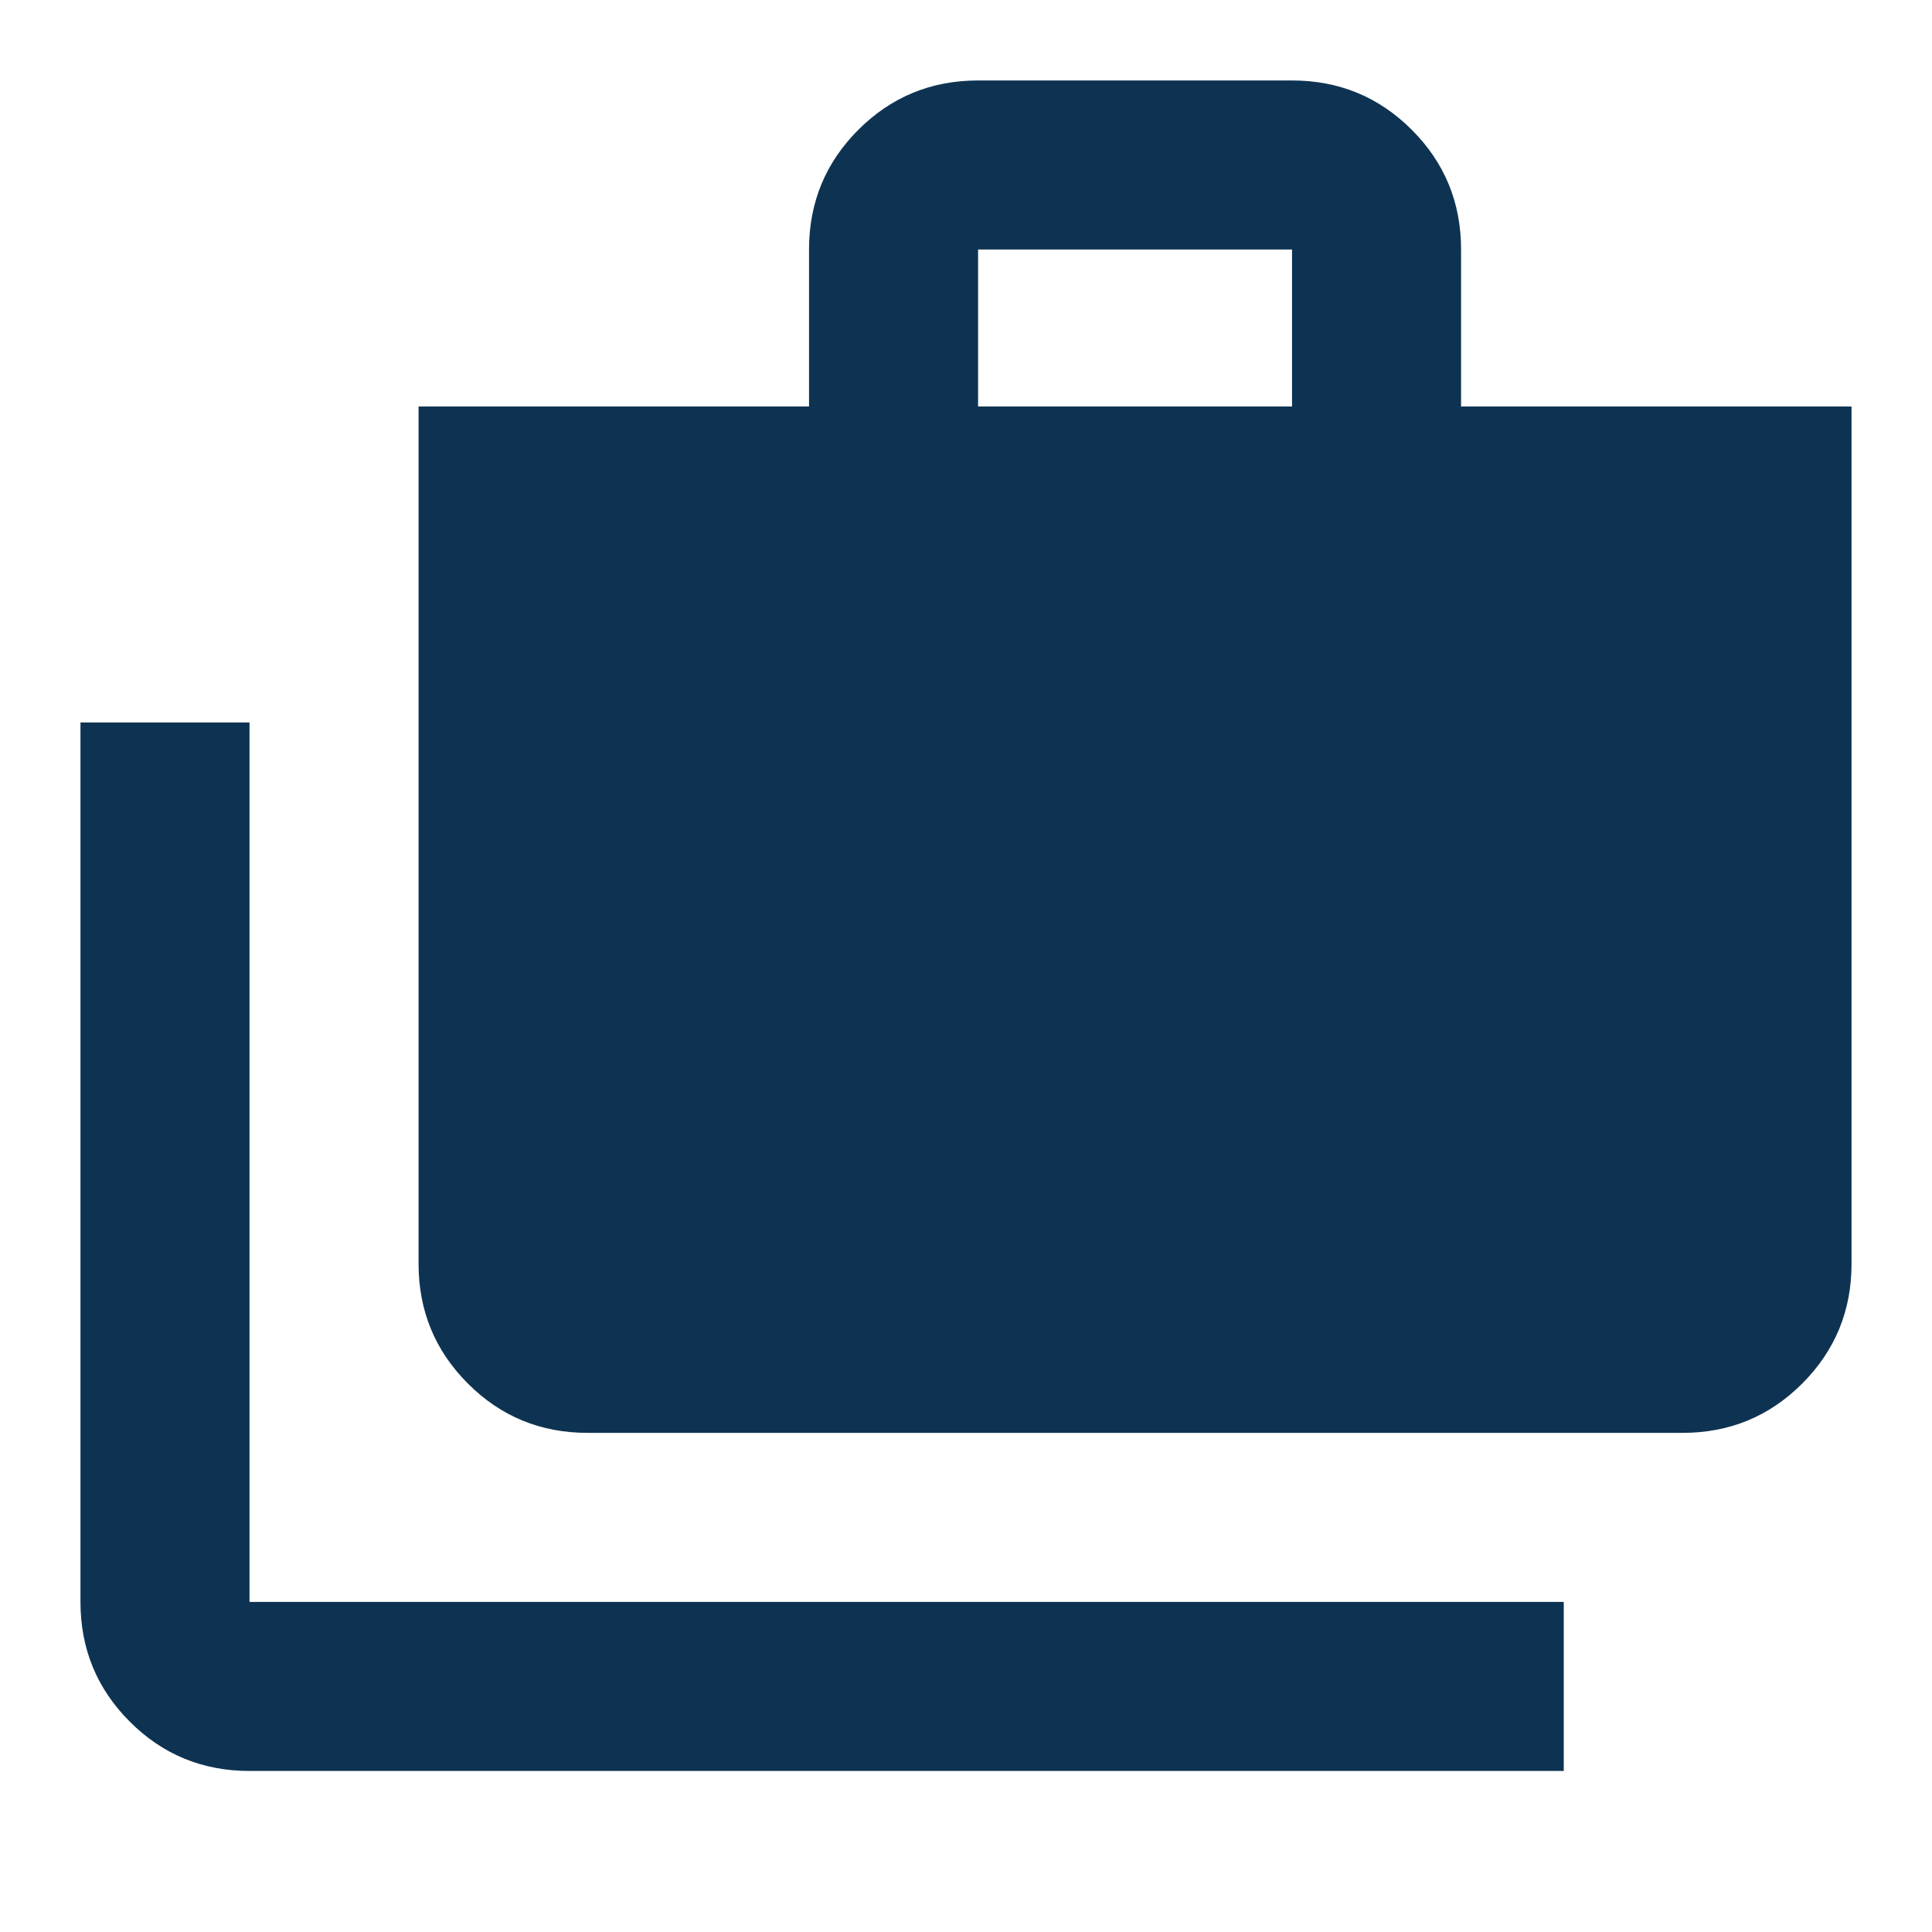 <svg width="20" height="20" viewBox="0 0 20 20" fill="none" xmlns="http://www.w3.org/2000/svg">
<mask id="mask0_12_1461" style="mask-type:alpha" maskUnits="userSpaceOnUse" x="0" y="0" width="20" height="20">
<rect width="20" height="20" fill="#D9D9D9"/>
</mask>
<g mask="url(#mask0_12_1461)">
<path d="M16.188 18.333H2.583C2.097 18.333 1.684 18.163 1.344 17.823C1.003 17.482 0.833 17.069 0.833 16.583V7.479H2.583V16.583H16.188V18.333ZM6.083 14.833C5.597 14.833 5.184 14.663 4.844 14.323C4.503 13.982 4.333 13.569 4.333 13.083V4.208H8.375V2.583C8.375 2.097 8.545 1.684 8.885 1.344C9.226 1.003 9.639 0.833 10.125 0.833H13.375C13.861 0.833 14.274 1.003 14.615 1.344C14.955 1.684 15.125 2.097 15.125 2.583V4.208H19.167V13.083C19.167 13.569 18.997 13.982 18.656 14.323C18.316 14.663 17.903 14.833 17.417 14.833H6.083ZM10.125 4.208H13.375V2.583H10.125V4.208Z" fill="#0E3352"/>
</g>
</svg>
